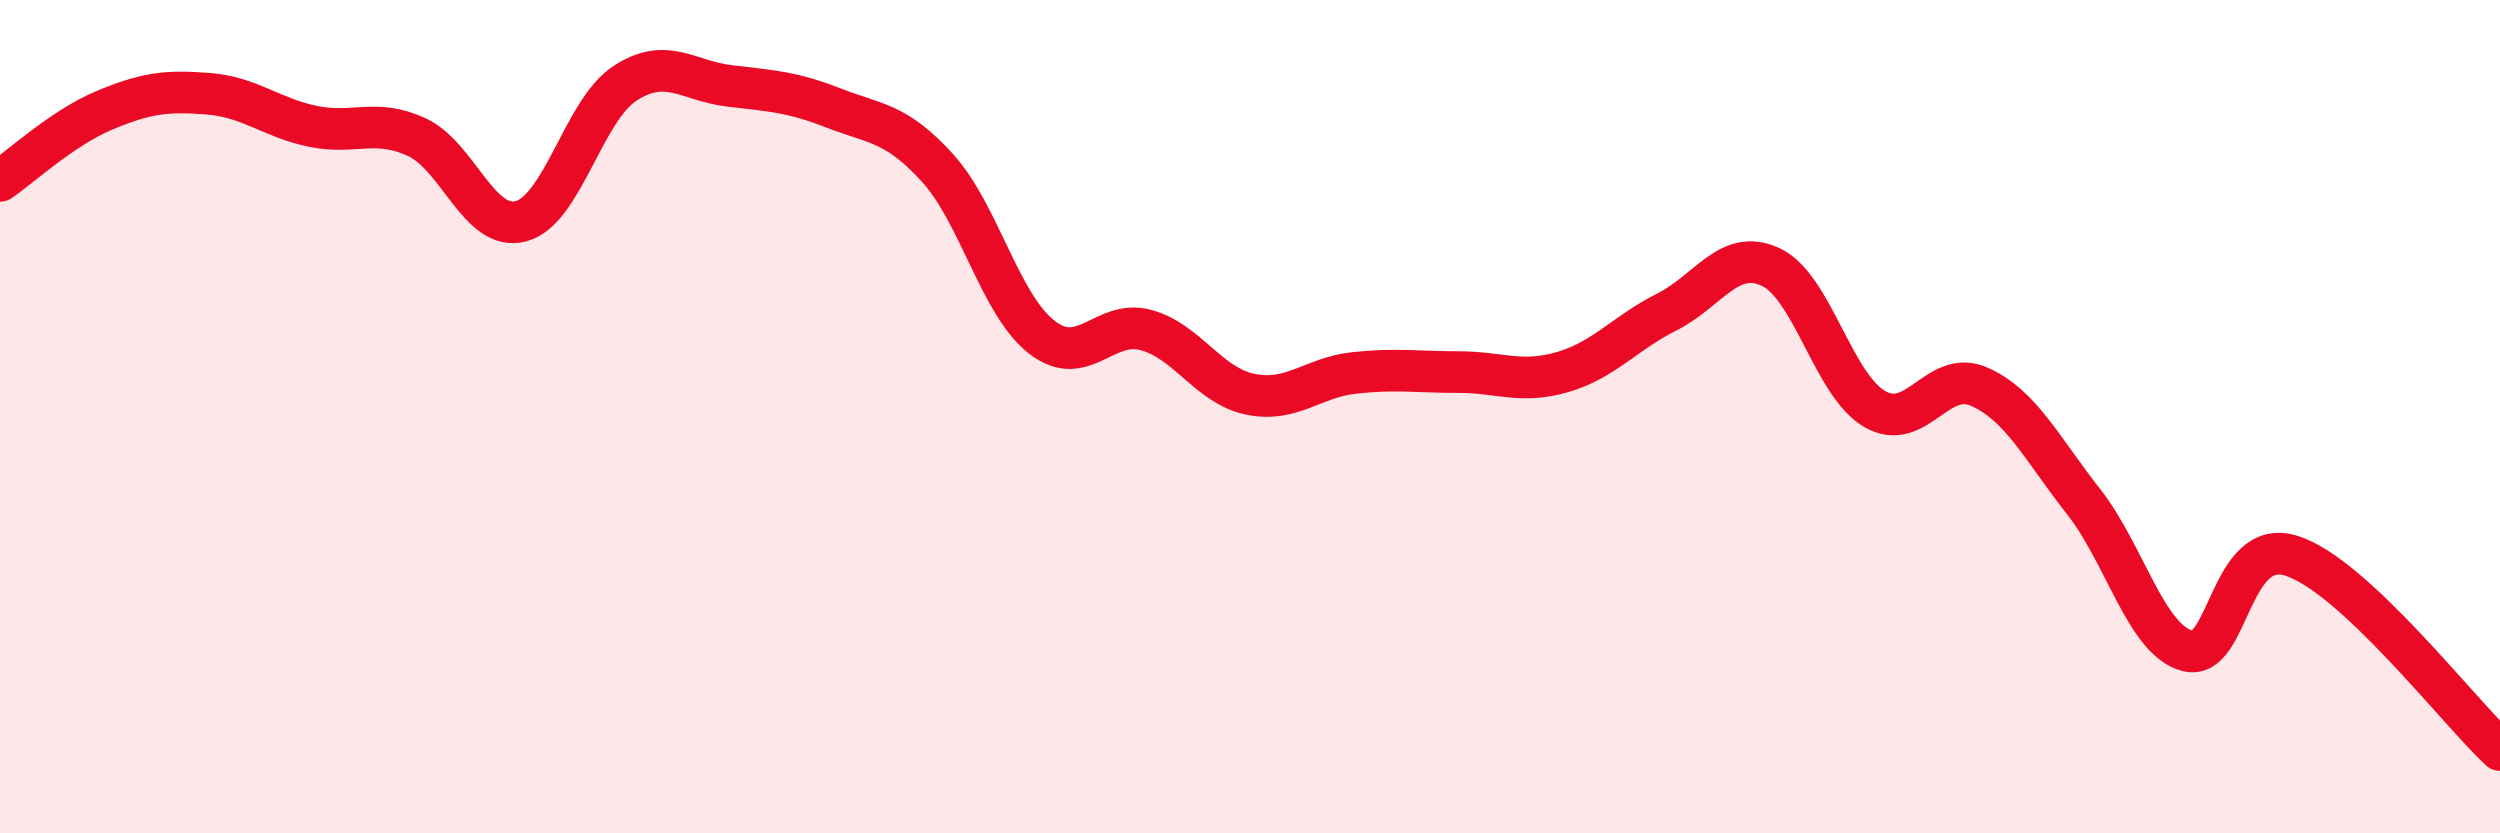 
    <svg width="60" height="20" viewBox="0 0 60 20" xmlns="http://www.w3.org/2000/svg">
      <path
        d="M 0,4.34 C 0.5,4 1.5,3.07 2.5,2.65 C 3.5,2.23 4,2.17 5,2.25 C 6,2.33 6.5,2.82 7.5,3.03 C 8.5,3.24 9,2.83 10,3.29 C 11,3.75 11.5,5.57 12.5,5.31 C 13.5,5.05 14,2.65 15,2 C 16,1.35 16.5,1.94 17.5,2.06 C 18.5,2.18 19,2.2 20,2.59 C 21,2.98 21.5,2.93 22.5,4.03 C 23.5,5.13 24,7.31 25,8.09 C 26,8.87 26.5,7.65 27.5,7.92 C 28.5,8.19 29,9.25 30,9.46 C 31,9.67 31.5,9.06 32.5,8.95 C 33.5,8.84 34,8.93 35,8.93 C 36,8.93 36.5,9.22 37.5,8.93 C 38.5,8.64 39,7.99 40,7.49 C 41,6.99 41.5,5.94 42.5,6.41 C 43.5,6.88 44,9.25 45,9.82 C 46,10.39 46.5,8.84 47.5,9.28 C 48.5,9.72 49,10.76 50,12.03 C 51,13.3 51.5,15.36 52.5,15.62 C 53.5,15.88 53.5,12.86 55,13.34 C 56.5,13.82 59,17.07 60,18L60 20L0 20Z"
        fill="#EB0A25"
        opacity="0.1"
        stroke-linecap="round"
        stroke-linejoin="round"
      />
      <path
        d="M 0,4.34 C 0.5,4 1.5,3.07 2.5,2.65 C 3.5,2.23 4,2.17 5,2.25 C 6,2.33 6.5,2.82 7.5,3.03 C 8.5,3.24 9,2.83 10,3.29 C 11,3.75 11.5,5.57 12.5,5.31 C 13.5,5.05 14,2.65 15,2 C 16,1.35 16.5,1.94 17.5,2.06 C 18.5,2.18 19,2.2 20,2.59 C 21,2.98 21.5,2.93 22.5,4.03 C 23.5,5.13 24,7.31 25,8.09 C 26,8.87 26.5,7.65 27.5,7.92 C 28.5,8.19 29,9.25 30,9.46 C 31,9.67 31.5,9.06 32.5,8.95 C 33.5,8.84 34,8.93 35,8.93 C 36,8.93 36.5,9.22 37.5,8.93 C 38.5,8.64 39,7.99 40,7.49 C 41,6.99 41.5,5.94 42.5,6.41 C 43.5,6.88 44,9.25 45,9.82 C 46,10.39 46.5,8.84 47.5,9.28 C 48.5,9.72 49,10.76 50,12.03 C 51,13.3 51.5,15.36 52.5,15.62 C 53.5,15.88 53.5,12.86 55,13.34 C 56.5,13.82 59,17.07 60,18"
        stroke="#EB0A25"
        stroke-width="1"
        fill="none"
        stroke-linecap="round"
        stroke-linejoin="round"
      />
    </svg>
  